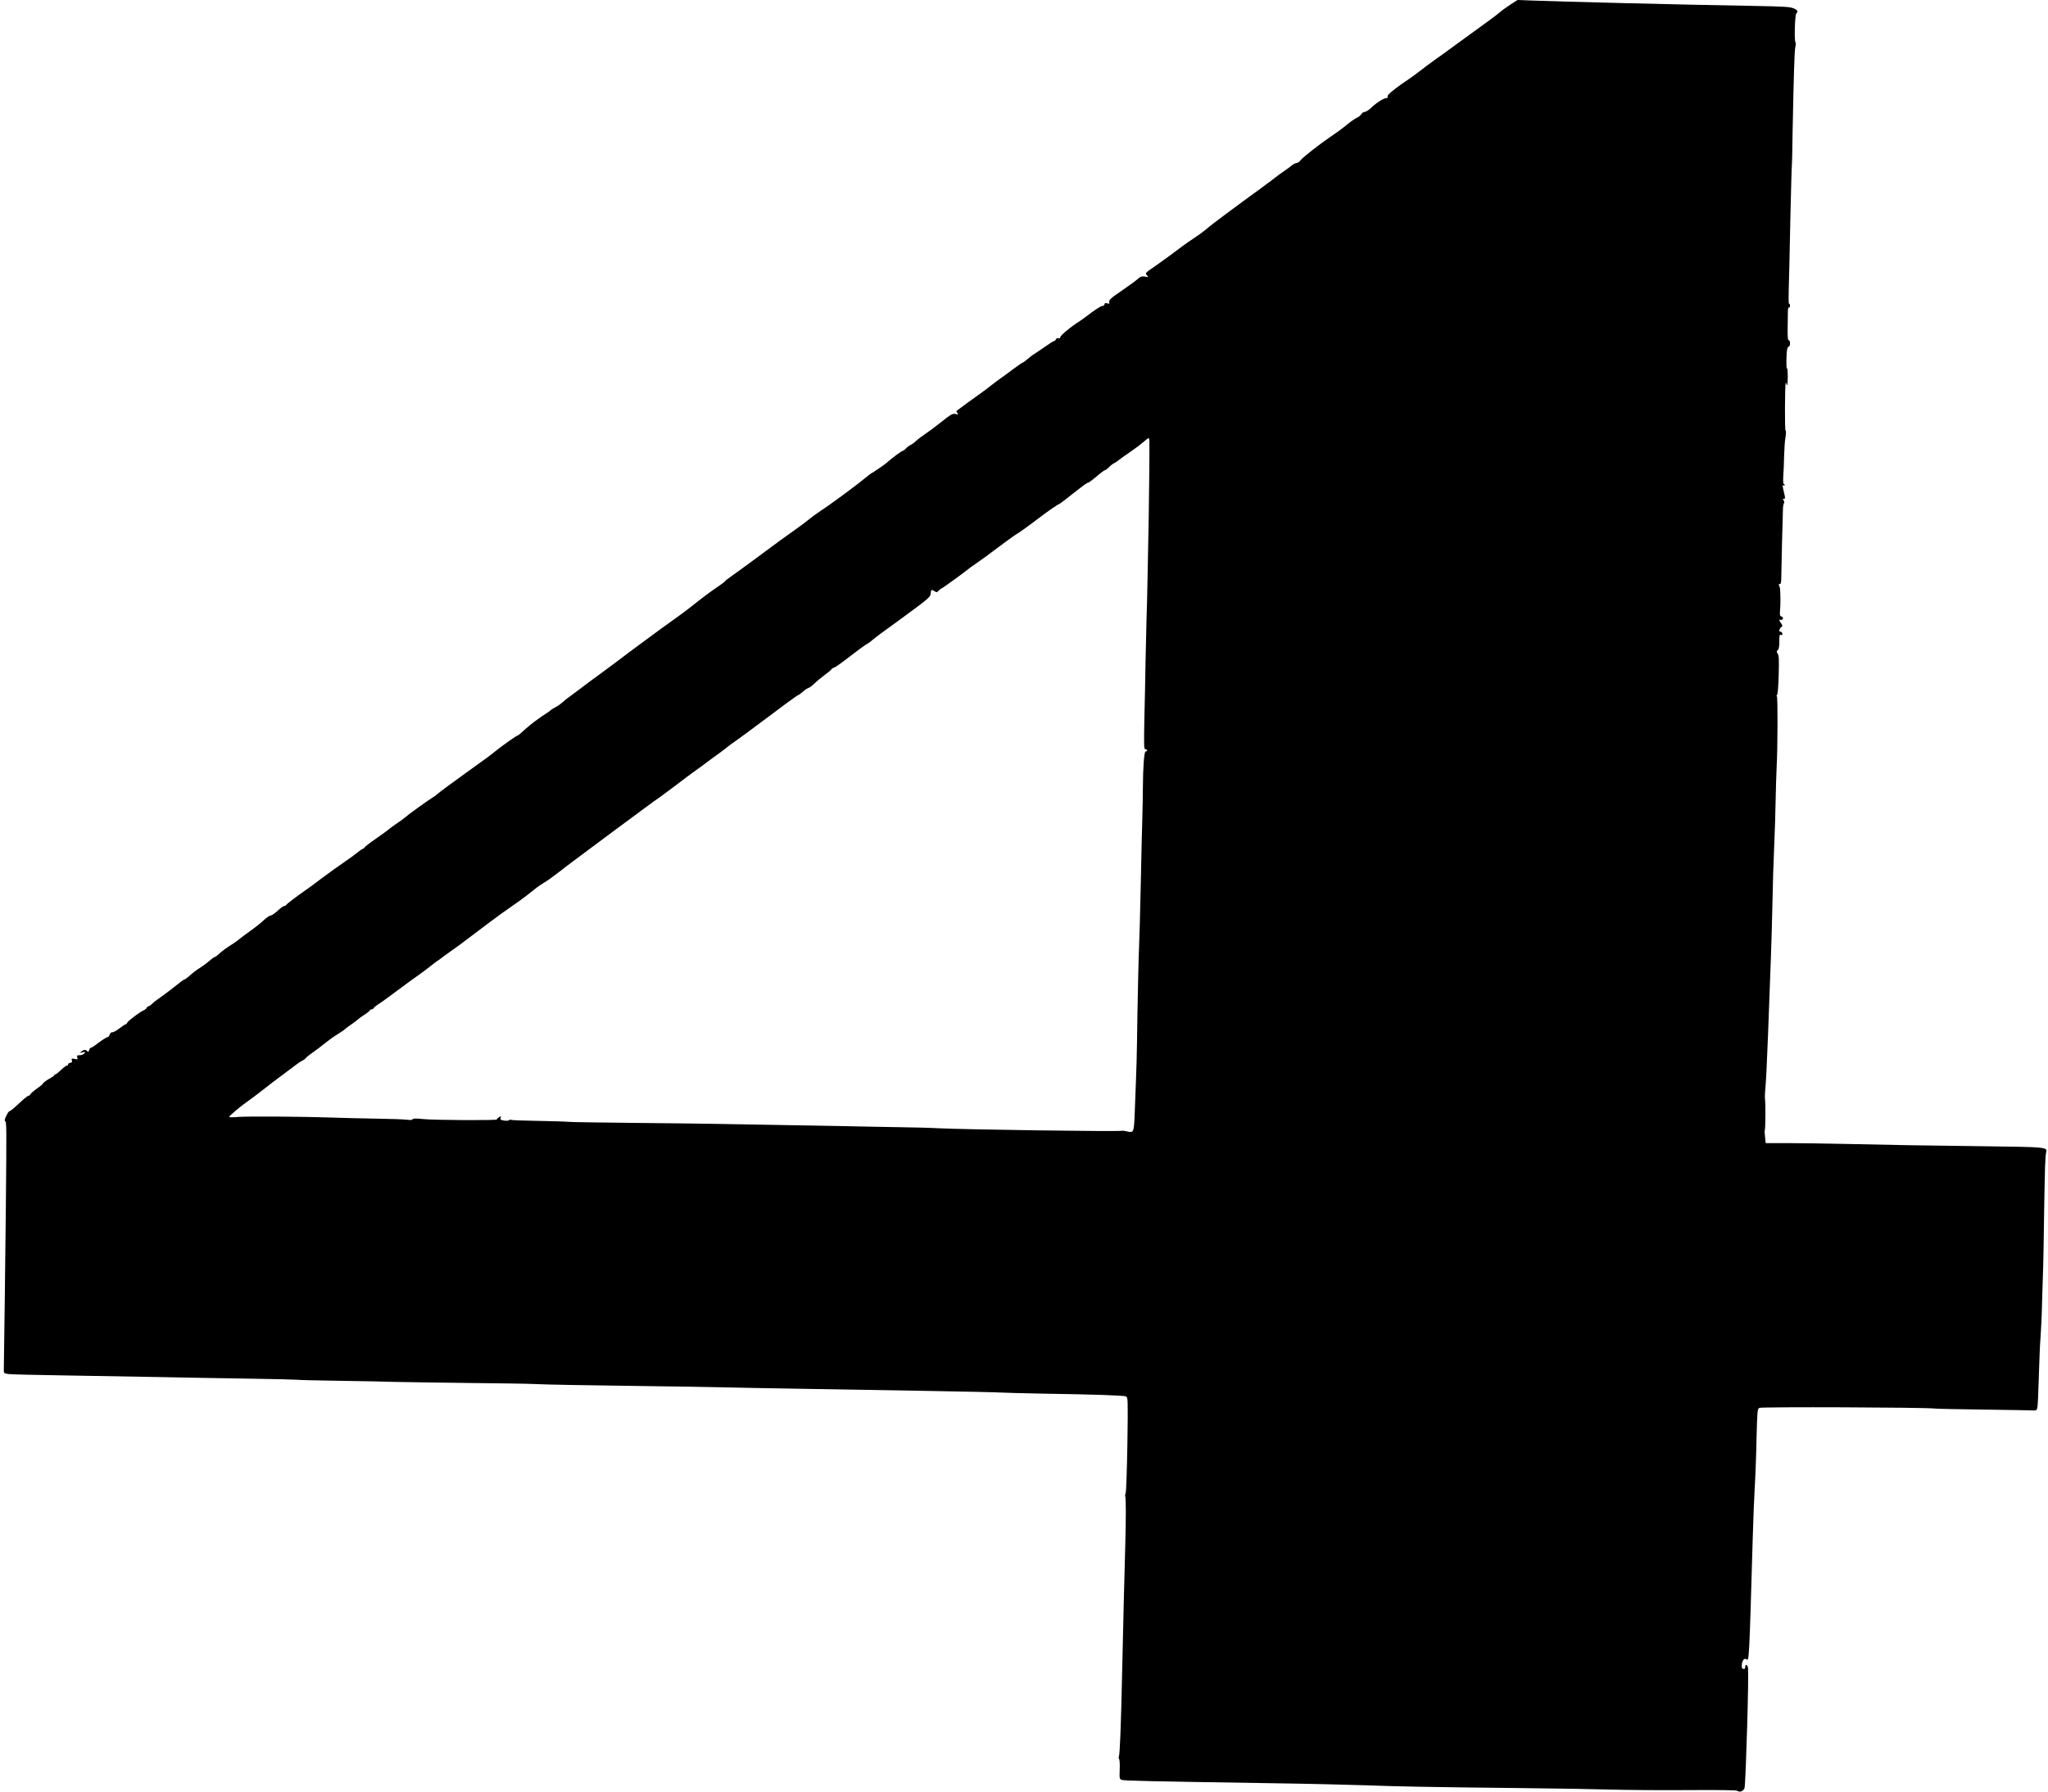 <?xml version="1.0" standalone="no"?>
<!DOCTYPE svg PUBLIC "-//W3C//DTD SVG 20010904//EN"
 "http://www.w3.org/TR/2001/REC-SVG-20010904/DTD/svg10.dtd">
<svg version="1.0" xmlns="http://www.w3.org/2000/svg"
 width="1921pt" height="1681pt" viewBox="0 0 1921 1681"
 preserveAspectRatio="xMidYMid meet">
<g transform="translate(0,1681) scale(0.1,-0.1)"
fill="#000000" stroke="none">
<path d="M14166 16766 c-38 -25 -81 -56 -95 -69 -14 -13 -72 -57 -129 -98 -56
-41 -135 -98 -175 -127 -40 -29 -88 -64 -107 -78 -19 -13 -51 -37 -71 -52 -20
-15 -74 -54 -120 -86 -46 -33 -114 -83 -150 -112 -36 -28 -90 -67 -120 -87
-64 -41 -159 -114 -176 -135 -7 -8 -10 -19 -7 -23 3 -5 -2 -9 -11 -9 -25 0
-95 -44 -142 -90 -23 -22 -51 -40 -62 -40 -11 0 -25 -9 -31 -20 -6 -11 -25
-27 -43 -35 -18 -8 -59 -37 -92 -64 -33 -28 -98 -76 -145 -107 -113 -77 -271
-200 -293 -230 -10 -13 -27 -24 -36 -24 -10 0 -28 -9 -40 -19 -12 -11 -48 -37
-79 -58 -31 -21 -63 -45 -73 -53 -9 -8 -69 -53 -133 -100 -234 -170 -478 -351
-514 -384 -20 -18 -75 -59 -122 -90 -85 -57 -108 -74 -230 -166 -36 -26 -102
-74 -148 -106 -80 -55 -82 -57 -65 -76 17 -19 17 -20 -17 -13 -30 5 -41 2 -75
-28 -22 -19 -85 -64 -140 -102 -108 -73 -128 -92 -120 -113 4 -11 -1 -13 -20
-8 -18 5 -25 2 -25 -9 0 -8 -8 -15 -18 -15 -16 0 -71 -36 -156 -101 -16 -13
-56 -41 -90 -63 -81 -54 -159 -123 -152 -135 3 -5 -3 -7 -14 -4 -12 3 -22 -1
-26 -11 -3 -9 -11 -16 -18 -16 -6 -1 -42 -23 -81 -51 -38 -27 -83 -57 -99 -67
-16 -9 -46 -32 -66 -49 -21 -18 -40 -33 -44 -33 -4 0 -45 -28 -91 -62 -46 -35
-100 -74 -120 -88 -20 -14 -61 -45 -92 -69 -30 -24 -78 -60 -107 -80 -42 -29
-198 -143 -215 -157 -2 -2 2 -11 9 -19 12 -14 10 -15 -13 -10 -31 8 -42 2
-148 -82 -41 -33 -105 -81 -144 -107 -38 -26 -77 -56 -86 -66 -8 -9 -28 -24
-45 -33 -16 -8 -38 -24 -48 -36 -11 -12 -24 -21 -29 -21 -9 0 -92 -61 -142
-105 -12 -11 -29 -24 -38 -30 -8 -5 -36 -25 -61 -42 -26 -18 -49 -33 -52 -33
-2 0 -33 -24 -68 -52 -76 -64 -326 -248 -412 -303 -34 -23 -79 -56 -101 -74
-21 -18 -85 -66 -143 -107 -58 -41 -116 -83 -130 -93 -116 -87 -425 -314 -465
-341 -27 -19 -52 -38 -53 -42 -2 -5 -32 -27 -65 -50 -84 -57 -129 -91 -252
-188 -39 -31 -101 -78 -140 -105 -59 -41 -181 -130 -382 -279 -23 -17 -108
-80 -188 -141 -81 -60 -166 -123 -189 -140 -24 -16 -78 -57 -121 -90 -43 -33
-97 -73 -119 -89 -23 -15 -54 -41 -71 -56 -16 -15 -46 -36 -65 -45 -18 -10
-40 -23 -47 -30 -7 -7 -29 -23 -50 -36 -21 -13 -40 -26 -43 -29 -3 -3 -17 -13
-31 -22 -28 -18 -107 -83 -150 -123 -14 -14 -29 -25 -32 -25 -10 0 -132 -86
-199 -139 -56 -46 -109 -85 -258 -191 -155 -111 -295 -215 -301 -223 -4 -5
-23 -19 -43 -31 -42 -25 -233 -163 -259 -187 -10 -9 -43 -34 -75 -55 -31 -21
-63 -44 -70 -51 -7 -7 -62 -47 -122 -89 -61 -42 -110 -80 -110 -85 0 -4 -8
-10 -17 -13 -10 -4 -32 -19 -50 -34 -18 -15 -55 -43 -83 -62 -93 -64 -184
-129 -268 -192 -45 -35 -108 -81 -140 -103 -97 -68 -170 -124 -177 -135 -3 -5
-12 -10 -19 -10 -8 0 -36 -20 -62 -45 -27 -25 -56 -45 -66 -45 -9 0 -36 -18
-60 -40 -23 -23 -78 -67 -122 -98 -43 -31 -93 -68 -110 -82 -17 -14 -40 -31
-51 -38 -79 -50 -109 -72 -156 -115 -10 -9 -23 -17 -27 -17 -5 0 -24 -14 -43
-31 -19 -17 -54 -44 -79 -60 -49 -31 -79 -54 -124 -94 -16 -14 -33 -25 -37
-25 -5 0 -44 -29 -87 -64 -44 -35 -106 -82 -138 -104 -33 -22 -68 -49 -78 -61
-11 -11 -25 -21 -31 -21 -7 0 -15 -7 -19 -15 -3 -8 -16 -19 -28 -24 -33 -13
-148 -99 -154 -116 -4 -8 -10 -15 -15 -15 -5 0 -32 -18 -61 -40 -29 -22 -59
-38 -66 -35 -7 2 -17 -6 -22 -20 -5 -14 -14 -25 -19 -25 -11 0 -54 -28 -112
-72 -20 -16 -41 -28 -46 -28 -6 0 -13 -10 -17 -22 -4 -18 -8 -20 -18 -10 -16
16 -30 15 -54 -3 -18 -14 -17 -15 11 -8 27 6 29 5 16 -10 -7 -10 -27 -17 -43
-17 -25 0 -28 -3 -23 -21 6 -19 4 -20 -25 -14 -29 6 -31 5 -26 -13 5 -16 2
-21 -16 -24 -13 -2 -22 -9 -20 -16 1 -8 -1 -11 -6 -8 -5 3 -30 -15 -56 -39
-25 -25 -51 -45 -56 -45 -6 0 -10 -3 -10 -7 0 -5 -23 -21 -51 -36 -28 -16 -53
-35 -55 -42 -3 -7 -29 -29 -59 -49 -29 -21 -56 -44 -59 -52 -3 -8 -11 -14 -18
-14 -8 0 -49 -34 -92 -75 -44 -41 -82 -72 -86 -70 -4 2 -17 -16 -30 -42 -16
-33 -19 -47 -11 -53 13 -7 13 -51 6 -810 -3 -356 -17 -1433 -19 -1520 -1 -32
1 -35 39 -41 22 -4 249 -9 505 -13 256 -4 672 -11 925 -16 253 -5 636 -12 850
-15 215 -3 408 -8 430 -10 22 -3 207 -7 410 -10 204 -3 429 -7 500 -10 72 -2
375 -6 675 -10 300 -3 588 -7 640 -10 111 -6 484 -12 1080 -20 234 -3 522 -7
640 -10 118 -3 478 -10 800 -15 322 -6 855 -15 1185 -20 330 -6 632 -12 670
-15 39 -2 210 -7 380 -10 512 -8 779 -17 798 -27 17 -9 18 -32 12 -445 -4
-240 -11 -447 -16 -460 -5 -14 -7 -28 -4 -33 7 -12 7 -210 0 -460 -7 -225 -19
-730 -29 -1179 -11 -505 -21 -778 -31 -802 -3 -10 -2 -19 2 -22 5 -3 8 -47 6
-97 -3 -86 -3 -91 19 -99 23 -8 219 -13 1383 -31 363 -5 773 -15 910 -20 283
-11 602 -17 1450 -26 325 -3 703 -10 840 -14 138 -4 459 -7 715 -5 307 2 469
0 477 -7 22 -18 60 -1 67 29 12 57 42 1087 32 1127 -8 31 -26 35 -26 5 0 -14
-5 -19 -17 -17 -14 3 -17 12 -15 38 4 45 25 68 46 51 22 -19 24 7 56 1119 5
179 14 399 19 490 6 91 14 295 17 453 7 272 8 289 27 298 19 11 1549 5 1642
-6 22 -3 231 -7 465 -10 234 -3 440 -7 459 -8 29 -2 35 2 41 23 4 14 10 145
14 290 4 146 11 319 17 385 5 66 12 217 14 335 3 118 8 262 10 320 2 58 6 290
9 515 7 428 10 515 19 553 13 49 2 50 -538 57 -654 8 -896 12 -1325 22 -195 4
-448 8 -561 8 l-207 0 -6 58 c-4 31 -5 61 -2 65 6 10 8 246 2 286 -3 16 -1 68
4 115 5 47 16 280 25 516 8 237 20 540 25 675 5 135 12 367 15 515 5 257 8
345 20 635 3 69 8 220 10 335 2 116 7 264 10 330 10 198 11 656 2 662 -5 3 -4
8 1 12 7 4 13 77 16 186 4 145 3 184 -9 201 -12 19 -12 24 0 34 11 9 15 33 15
81 0 59 2 67 16 62 12 -4 15 -1 12 13 -2 10 -10 18 -16 17 -18 -4 -14 28 5 42
15 11 15 14 0 36 -21 29 -22 40 -3 33 7 -3 16 2 19 10 4 9 -1 17 -12 21 -16 5
-18 14 -14 63 5 51 4 142 0 197 -1 11 -6 26 -10 33 -5 7 -3 12 6 12 11 0 15
13 15 48 0 50 13 590 16 657 0 22 5 46 9 53 5 7 4 19 -3 27 -10 12 -9 15 3 15
13 0 14 7 1 58 -16 70 -17 75 -4 67 6 -3 10 -1 10 4 0 6 -4 11 -9 11 -5 0 -6
33 -4 73 3 39 7 126 8 192 2 66 7 145 13 175 6 36 6 57 0 61 -8 5 -6 427 2
449 1 3 6 -6 10 -20 5 -17 8 7 9 70 0 52 -3 90 -7 83 -9 -15 -7 156 3 186 3
12 11 21 16 21 5 0 9 13 9 30 0 17 -5 29 -11 27 -9 -1 -12 29 -11 103 1 58 1
129 2 158 0 33 4 51 10 47 6 -3 10 3 10 14 0 12 -3 21 -8 21 -7 0 -7 31 2 355
2 83 7 294 10 470 6 262 12 477 15 505 1 3 3 120 5 260 11 556 18 787 26 819
5 19 6 39 1 45 -12 16 -5 256 8 269 18 18 13 31 -17 45 -38 18 -79 21 -422 27
-606 10 -1810 40 -2050 50 l-125 5 -69 -44z m-3385 -4093 c2 -50 -2 -493 -6
-708 -2 -115 -7 -352 -10 -525 -3 -173 -8 -376 -11 -450 -2 -74 -6 -250 -9
-390 -2 -140 -7 -382 -11 -537 -5 -255 -4 -283 10 -283 9 0 16 -4 16 -10 0 -5
-6 -10 -14 -10 -14 0 -25 -144 -26 -345 0 -55 -2 -179 -5 -275 -3 -96 -10
-384 -15 -640 -6 -256 -12 -503 -15 -550 -5 -93 -16 -597 -20 -915 -2 -111 -5
-264 -9 -340 -3 -77 -8 -220 -12 -317 -8 -197 -8 -198 -77 -182 -17 4 -36 7
-42 5 -34 -9 -1480 11 -1732 24 -62 4 -230 8 -375 10 -145 2 -378 7 -518 10
-140 3 -397 7 -570 10 -173 3 -430 7 -570 10 -140 3 -507 7 -815 10 -308 3
-585 7 -615 10 -30 3 -162 7 -293 9 -131 2 -241 6 -244 10 -3 3 -11 2 -18 -4
-6 -5 -28 -7 -48 -3 -31 5 -36 9 -31 25 5 17 4 18 -15 6 -12 -7 -21 -16 -21
-21 0 -10 -583 -7 -694 4 -65 7 -91 6 -96 -2 -5 -7 -22 -9 -46 -5 -22 4 -156
9 -299 11 -143 2 -327 7 -410 10 -246 9 -794 13 -878 6 -43 -4 -82 -4 -87 -1
-8 5 113 107 189 159 20 14 71 52 113 85 43 34 97 75 120 93 24 18 72 54 107
80 35 26 80 60 100 75 20 15 45 32 56 37 12 5 27 16 35 26 7 9 36 32 64 51 28
19 78 57 111 84 33 27 87 66 120 86 33 20 65 42 70 48 6 6 30 25 55 41 24 17
51 37 60 45 9 9 39 31 68 50 29 18 52 37 52 42 0 4 7 8 15 8 7 0 18 6 22 14 4
7 22 22 39 32 17 11 69 47 115 82 142 106 222 164 275 201 28 20 74 54 101 76
28 22 60 47 73 55 13 8 35 24 49 36 14 11 58 42 96 69 39 27 75 53 80 58 11 8
77 58 264 199 64 48 154 113 201 145 47 32 112 79 145 105 33 26 74 58 90 71
17 13 48 34 70 47 34 20 67 44 173 125 7 6 18 15 25 20 7 6 32 25 57 43 25 18
83 61 130 97 47 35 172 128 278 207 106 79 234 174 285 211 51 38 113 83 139
100 25 18 99 73 164 122 65 50 128 97 140 105 12 8 60 43 106 77 46 35 107 80
136 100 29 21 65 48 80 61 15 13 54 41 87 64 33 23 111 80 173 127 63 47 124
93 136 101 11 8 77 57 144 108 68 50 127 92 131 92 4 0 22 13 41 30 18 16 43
33 54 36 12 4 37 23 57 43 20 20 64 56 98 81 33 24 61 48 61 52 0 3 10 10 22
14 12 3 54 32 94 63 115 89 206 156 219 161 6 3 18 11 26 17 26 23 97 78 154
118 30 22 80 58 110 80 30 22 85 62 122 90 152 111 183 139 183 166 0 35 8 41
35 23 20 -13 24 -13 35 1 8 9 26 23 41 30 21 12 214 152 265 194 6 4 42 30 80
56 38 27 83 59 99 72 54 42 247 183 251 183 6 0 141 97 209 150 77 59 178 129
188 130 4 0 64 45 132 100 69 55 130 100 136 100 11 0 39 21 118 88 21 17 43
32 48 32 5 0 20 12 34 26 13 14 37 33 54 41 16 9 35 22 42 29 8 7 52 39 100
71 47 32 104 75 127 95 23 20 44 37 49 38 4 0 8 -12 8 -27z"/>
</g>
</svg>
